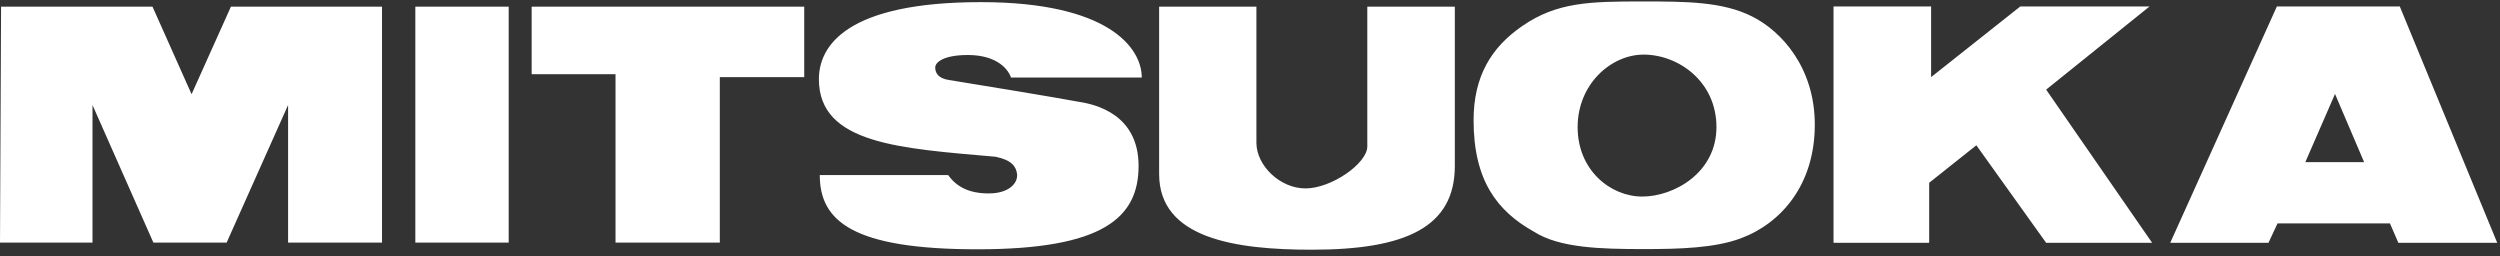 <svg xmlns="http://www.w3.org/2000/svg" xmlns:xlink="http://www.w3.org/1999/xlink" width="234px" height="24px">
<rect width="100%" height="100%" fill="#333333" stroke="none"/>
<path fill-rule="evenodd" fill="#ffffff" d="M224.488,22.729 L223.700,20.912 L213.176,20.912 L212.328,22.728 L203.133,22.728 L213.116,0.604 L224.62,0.604 L233.742,22.729 L224.488,22.729 ZM218.558,8.796 L215.776,15.177 L221.282,15.177 L218.558,8.796 ZM191.520,22.728 L184.986,13.598 L180.571,17.109 L180.571,22.728 L171.618,22.729 L171.618,0.604 L180.752,0.604 L180.752,7.217 L189.100,0.604 L201.199,0.604 L191.520,8.389 L201.441,22.728 L191.520,22.728 ZM153.895,23.314 C149.777,23.314 145.970,23.21 143.577,21.686 C140.150,19.770 137.928,16.912 137.928,11.255 C137.928,7.162 139.567,4.444 142.476,2.440 C145.727,0.192 148.826,0.136 153.714,0.136 C157.840,0.136 161.234,0.151 163.998,1.541 C166.764,2.926 169.865,6.341 169.865,11.666 C169.865,17.292 166.719,20.912 162.909,22.319 C160.489,23.211 157.267,23.314 153.895,23.314 ZM153.836,5.111 C150.810,5.111 147.666,7.861 147.666,11.899 C147.666,15.939 150.748,18.398 153.714,18.398 C156.680,18.398 160.66,16.173 160.66,11.899 C160.66,7.625 157.102,5.111 153.836,5.111 ZM122.79,23.373 C115.61,23.373 108.495,22.319 108.495,16.289 C108.495,12.777 108.495,0.623 108.495,0.623 L117.600,0.623 C117.600,0.623 117.600,11.255 117.600,13.363 C117.600,15.472 119.779,17.636 122.199,17.636 C124.617,17.636 127.98,15.293 127.98,13.71 L127.98,0.623 L136.172,0.623 C136.172,0.623 136.172,12.837 136.172,15.530 C136.172,21.264 131.575,23.373 122.79,23.373 ZM100.926,9.520 C102.53,9.756 106.571,10.690 106.571,15.530 C106.571,20.368 103.265,23.334 91.487,23.334 C79.793,23.334 76.730,20.680 76.730,16.387 L88.746,16.387 C89.472,17.403 90.600,18.105 92.537,18.105 C94.473,18.105 95.280,17.12 95.199,16.308 C95.118,15.606 94.712,14.983 93.183,14.671 C84.309,13.890 76.648,13.499 76.648,7.412 C76.648,4.291 79.230,0.2 91.811,0.2 C103.829,0.2 106.87,4.526 106.87,7.256 L94.634,7.256 C94.231,6.163 92.942,5.149 90.600,5.149 C88.263,5.149 87.537,5.851 87.537,6.321 C87.537,6.787 87.780,7.335 88.828,7.489 C89.876,7.646 99.795,9.287 100.926,9.520 ZM67.374,22.708 L57.613,22.708 L57.613,6.945 L49.763,6.945 L49.763,0.623 L75.276,0.623 L75.276,7.22 L67.374,7.22 L67.374,22.708 ZM38.875,0.624 L47.613,0.623 L47.613,22.708 L38.875,22.708 L38.875,0.624 ZM26.965,9.831 L21.213,22.708 L14.357,22.708 L8.658,9.831 L8.658,22.708 L0.0,22.708 L0.1,0.624 L14.274,0.624 L17.932,8.818 L21.614,0.624 L35.757,0.624 L35.757,22.708 L26.965,22.708 L26.965,9.831 Z"/>
</svg>